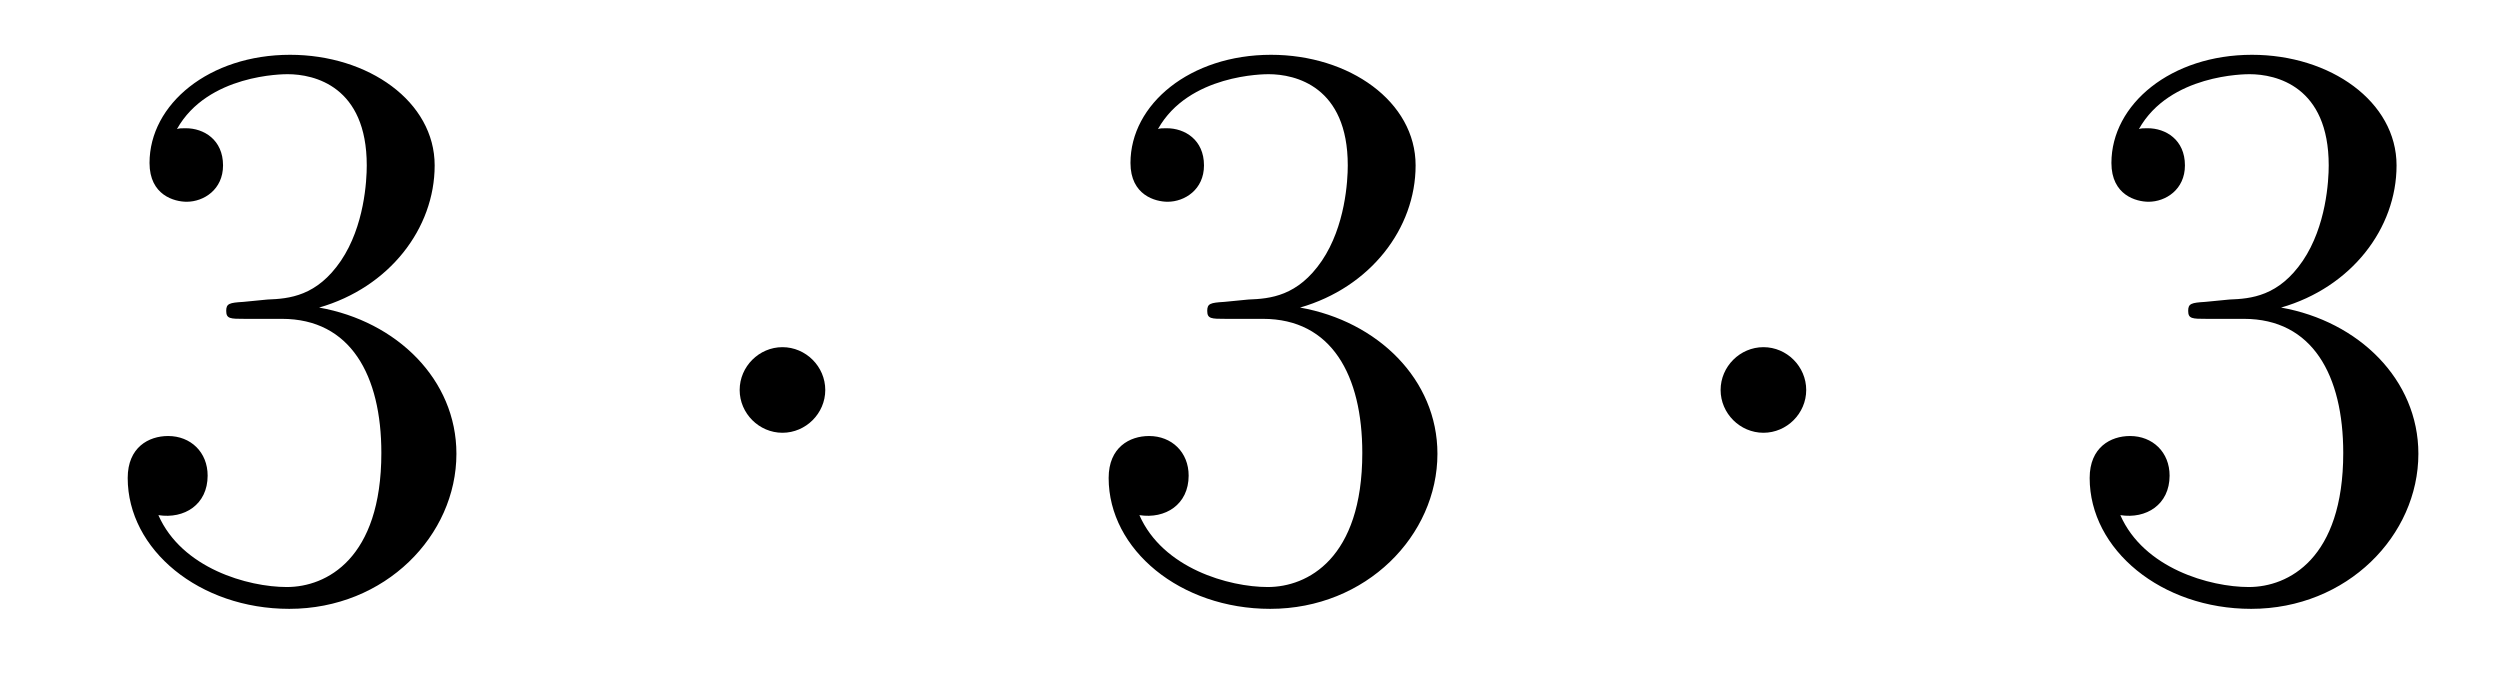 <?xml version='1.0'?>
<!-- This file was generated by dvisvgm 1.14.1 -->
<svg height='10pt' version='1.1' viewBox='0 -10 37 10' width='37pt' xmlns='http://www.w3.org/2000/svg' xmlns:xlink='http://www.w3.org/1999/xlink'>
<g id='page1'>
<g transform='matrix(1 0 0 1 -127 653)'>
<path d='M130.6 -658.532C130.396 -658.52 130.348 -658.507 130.348 -658.4C130.348 -658.281 130.408 -658.281 130.623 -658.281H131.173C132.189 -658.281 132.644 -657.444 132.644 -656.296C132.644 -654.73 131.831 -654.312 131.245 -654.312C130.671 -654.312 129.691 -654.587 129.344 -655.376C129.727 -655.316 130.073 -655.531 130.073 -655.961C130.073 -656.308 129.822 -656.547 129.488 -656.547C129.201 -656.547 128.89 -656.38 128.89 -655.926C128.89 -654.862 129.954 -653.989 131.281 -653.989C132.703 -653.989 133.755 -655.077 133.755 -656.284C133.755 -657.384 132.871 -658.245 131.723 -658.448C132.763 -658.747 133.433 -659.619 133.433 -660.552C133.433 -661.496 132.453 -662.189 131.293 -662.189C130.098 -662.189 129.213 -661.46 129.213 -660.588C129.213 -660.109 129.583 -660.014 129.763 -660.014C130.014 -660.014 130.301 -660.193 130.301 -660.552C130.301 -660.934 130.014 -661.102 129.751 -661.102C129.679 -661.102 129.655 -661.102 129.619 -661.09C130.073 -661.902 131.197 -661.902 131.257 -661.902C131.652 -661.902 132.428 -661.723 132.428 -660.552C132.428 -660.325 132.393 -659.655 132.046 -659.141C131.688 -658.615 131.281 -658.579 130.958 -658.567L130.6 -658.532Z' fill-rule='evenodd'/>
<path d='M139.214 -657.228C139.214 -657.575 138.927 -657.862 138.58 -657.862C138.234 -657.862 137.947 -657.575 137.947 -657.228C137.947 -656.882 138.234 -656.595 138.58 -656.595C138.927 -656.595 139.214 -656.882 139.214 -657.228Z' fill-rule='evenodd'/>
<path d='M145.118 -658.532C144.915 -658.52 144.867 -658.507 144.867 -658.4C144.867 -658.281 144.927 -658.281 145.142 -658.281H145.692C146.708 -658.281 147.162 -657.444 147.162 -656.296C147.162 -654.73 146.349 -654.312 145.763 -654.312C145.19 -654.312 144.209 -654.587 143.863 -655.376C144.245 -655.316 144.592 -655.531 144.592 -655.961C144.592 -656.308 144.341 -656.547 144.006 -656.547C143.719 -656.547 143.408 -656.38 143.408 -655.926C143.408 -654.862 144.472 -653.989 145.799 -653.989C147.222 -653.989 148.274 -655.077 148.274 -656.284C148.274 -657.384 147.389 -658.245 146.241 -658.448C147.281 -658.747 147.951 -659.619 147.951 -660.552C147.951 -661.496 146.971 -662.189 145.811 -662.189C144.616 -662.189 143.731 -661.46 143.731 -660.588C143.731 -660.109 144.102 -660.014 144.281 -660.014C144.532 -660.014 144.819 -660.193 144.819 -660.552C144.819 -660.934 144.532 -661.102 144.269 -661.102C144.197 -661.102 144.174 -661.102 144.138 -661.09C144.592 -661.902 145.716 -661.902 145.775 -661.902C146.17 -661.902 146.947 -661.723 146.947 -660.552C146.947 -660.325 146.911 -659.655 146.564 -659.141C146.206 -658.615 145.799 -658.579 145.476 -658.567L145.118 -658.532Z' fill-rule='evenodd'/>
<path d='M153.732 -657.228C153.732 -657.575 153.446 -657.862 153.099 -657.862C152.752 -657.862 152.465 -657.575 152.465 -657.228C152.465 -656.882 152.752 -656.595 153.099 -656.595C153.446 -656.595 153.732 -656.882 153.732 -657.228Z' fill-rule='evenodd'/>
<path d='M159.636 -658.532C159.433 -658.52 159.385 -658.507 159.385 -658.4C159.385 -658.281 159.445 -658.281 159.66 -658.281H160.21C161.226 -658.281 161.68 -657.444 161.68 -656.296C161.68 -654.73 160.868 -654.312 160.282 -654.312C159.708 -654.312 158.727 -654.587 158.381 -655.376C158.763 -655.316 159.11 -655.531 159.11 -655.961C159.11 -656.308 158.859 -656.547 158.524 -656.547C158.238 -656.547 157.927 -656.38 157.927 -655.926C157.927 -654.862 158.991 -653.989 160.317 -653.989C161.74 -653.989 162.792 -655.077 162.792 -656.284C162.792 -657.384 161.907 -658.245 160.76 -658.448C161.8 -658.747 162.469 -659.619 162.469 -660.552C162.469 -661.496 161.489 -662.189 160.329 -662.189C159.134 -662.189 158.249 -661.46 158.249 -660.588C158.249 -660.109 158.62 -660.014 158.799 -660.014C159.05 -660.014 159.337 -660.193 159.337 -660.552C159.337 -660.934 159.05 -661.102 158.787 -661.102C158.716 -661.102 158.692 -661.102 158.656 -661.09C159.11 -661.902 160.234 -661.902 160.293 -661.902C160.688 -661.902 161.465 -661.723 161.465 -660.552C161.465 -660.325 161.429 -659.655 161.082 -659.141C160.724 -658.615 160.317 -658.579 159.995 -658.567L159.636 -658.532Z' fill-rule='evenodd'/>
</g>
</g>
</svg>
